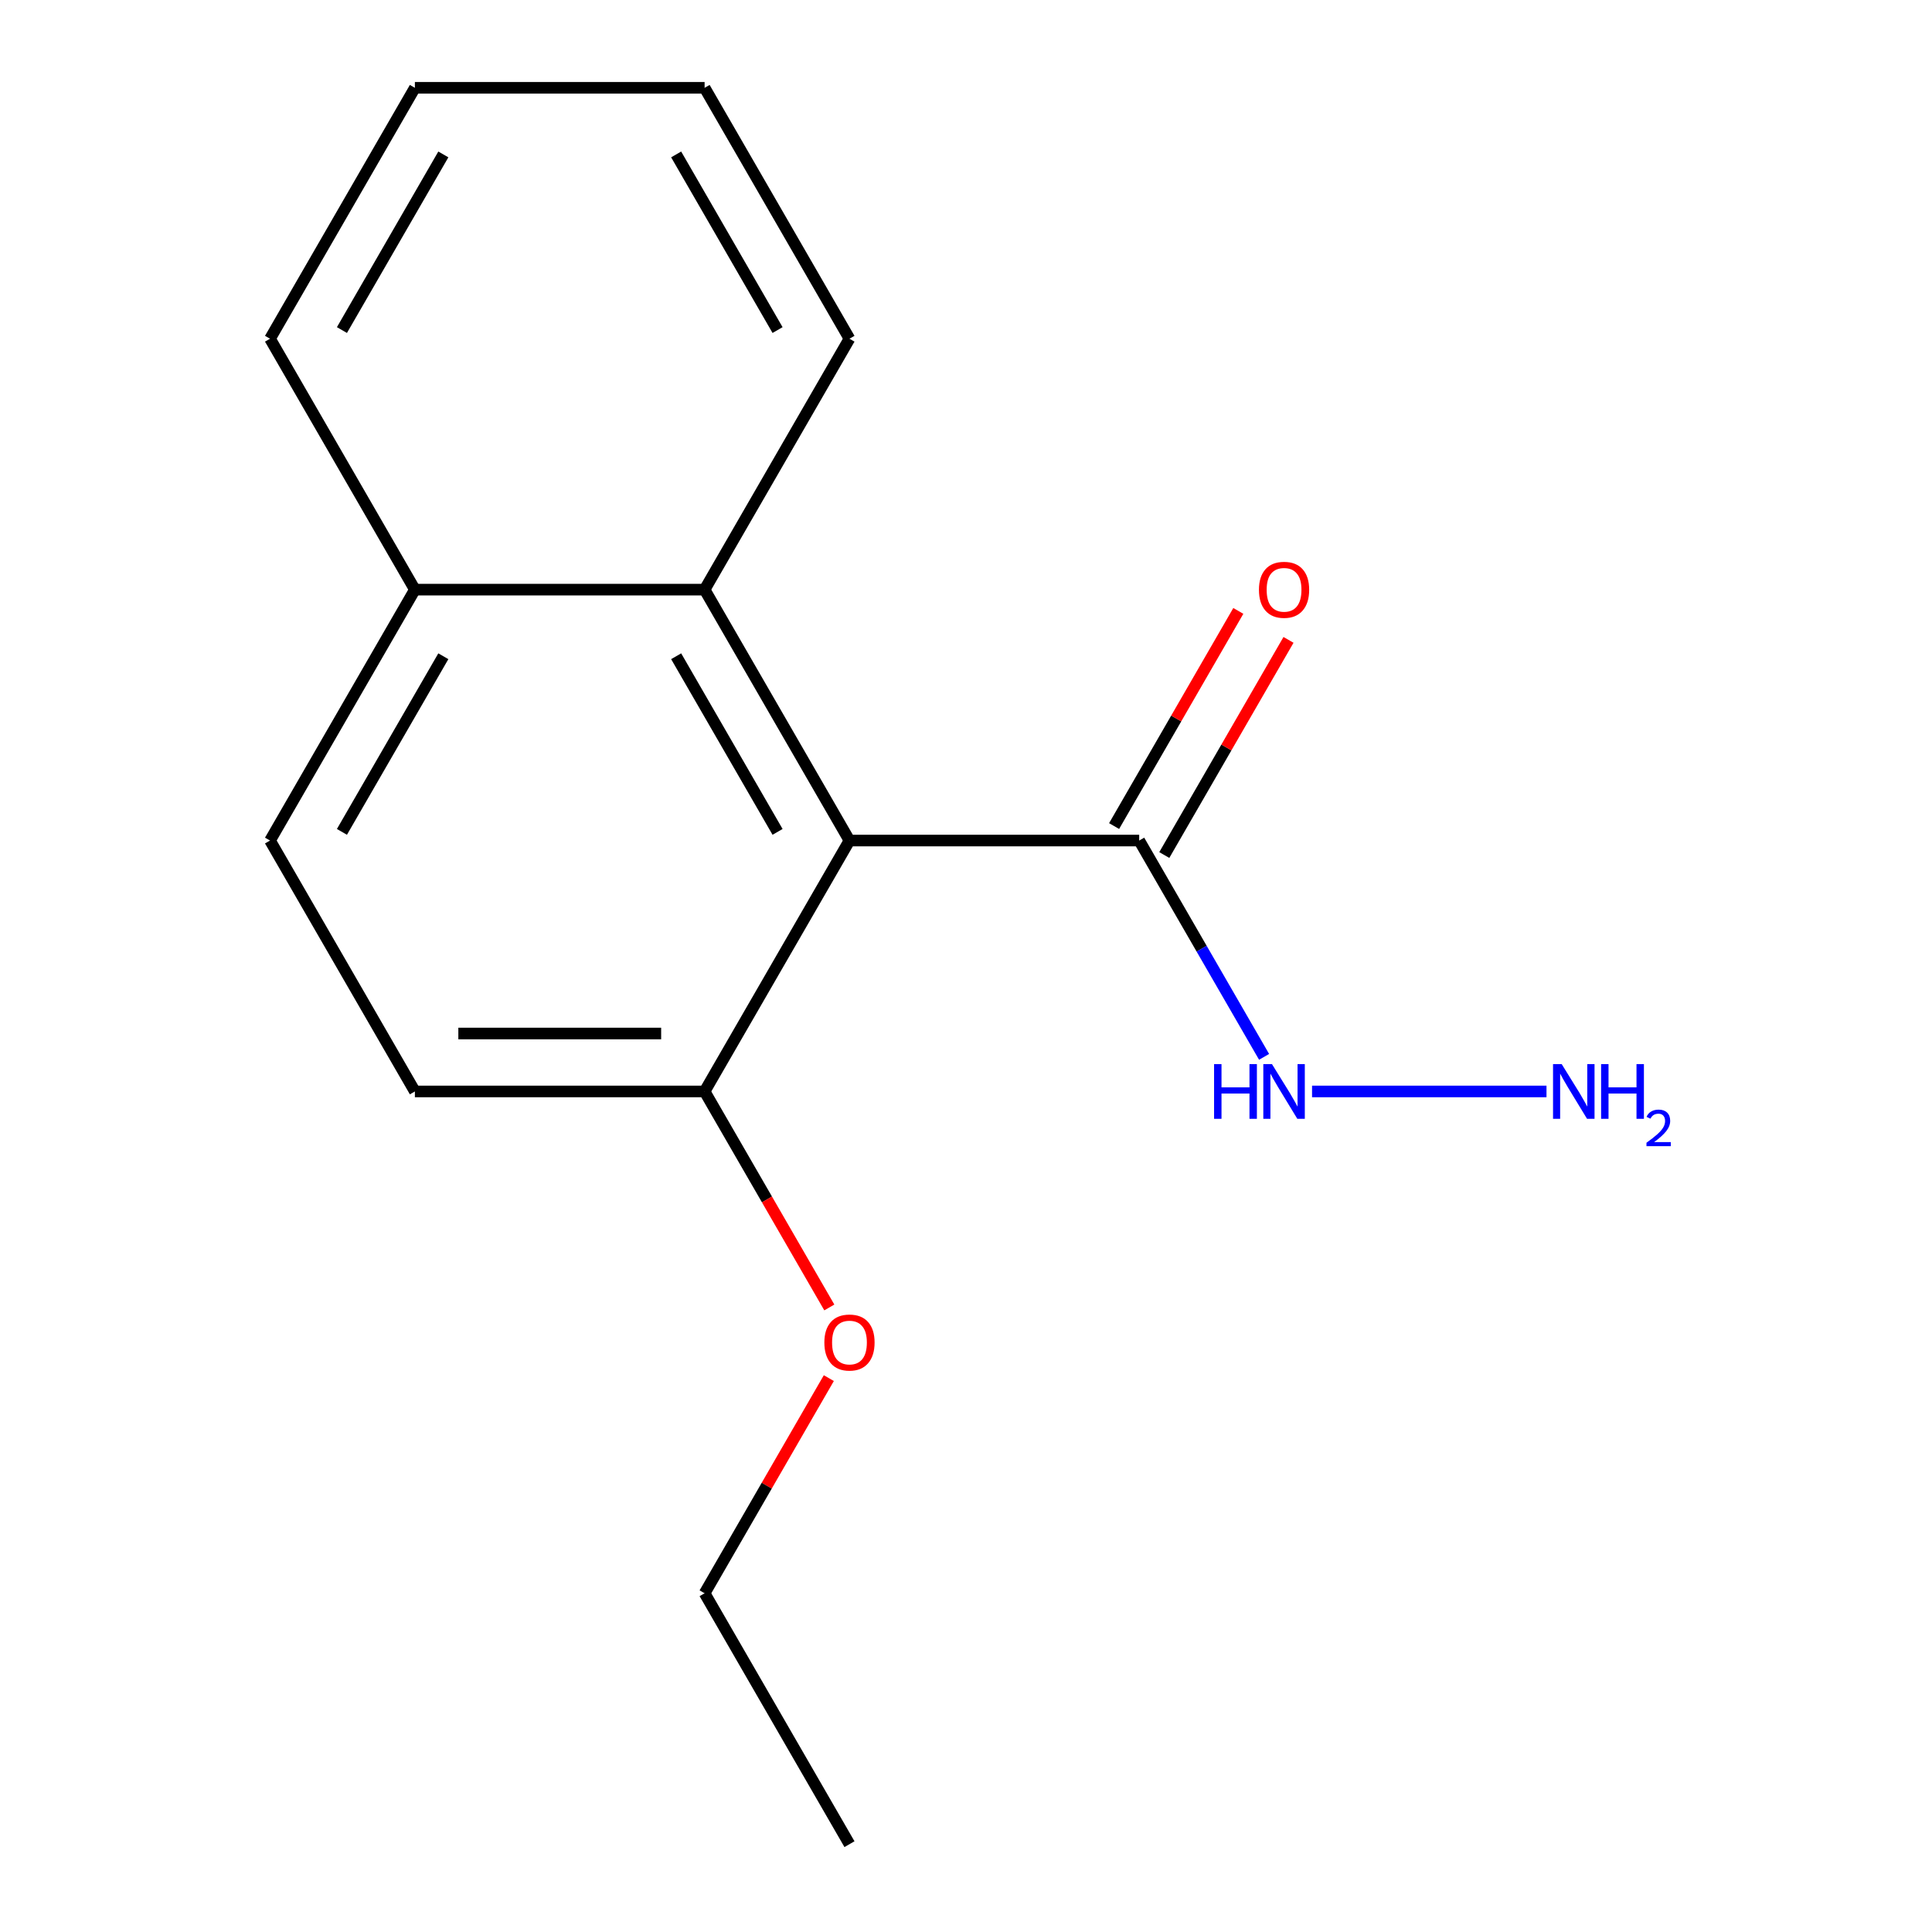 <?xml version='1.0' encoding='iso-8859-1'?>
<svg version='1.1' baseProfile='full'
              xmlns='http://www.w3.org/2000/svg'
                      xmlns:rdkit='http://www.rdkit.org/xml'
                      xmlns:xlink='http://www.w3.org/1999/xlink'
                  xml:space='preserve'
width='1000px' height='1000px' viewBox='0 0 1000 1000'>
<!-- END OF HEADER -->
<rect style='opacity:1.0;fill:#FFFFFF;stroke:none' width='1000' height='1000' x='0' y='0'> </rect>
<path class='bond-0' d='M 439.686,435.065 L 589.647,435.065' style='fill:none;fill-rule:evenodd;stroke:#000000;stroke-width:6px;stroke-linecap:butt;stroke-linejoin:miter;stroke-opacity:1' />
<path class='bond-1' d='M 439.686,435.065 L 364.705,305.195' style='fill:none;fill-rule:evenodd;stroke:#000000;stroke-width:6px;stroke-linecap:butt;stroke-linejoin:miter;stroke-opacity:1' />
<path class='bond-1' d='M 402.465,430.581 L 349.978,339.671' style='fill:none;fill-rule:evenodd;stroke:#000000;stroke-width:6px;stroke-linecap:butt;stroke-linejoin:miter;stroke-opacity:1' />
<path class='bond-2' d='M 439.686,435.065 L 364.705,564.935' style='fill:none;fill-rule:evenodd;stroke:#000000;stroke-width:6px;stroke-linecap:butt;stroke-linejoin:miter;stroke-opacity:1' />
<path class='bond-3' d='M 602.634,442.563 L 634.781,386.882' style='fill:none;fill-rule:evenodd;stroke:#000000;stroke-width:6px;stroke-linecap:butt;stroke-linejoin:miter;stroke-opacity:1' />
<path class='bond-3' d='M 634.781,386.882 L 666.928,331.202' style='fill:none;fill-rule:evenodd;stroke:#FF0000;stroke-width:6px;stroke-linecap:butt;stroke-linejoin:miter;stroke-opacity:1' />
<path class='bond-3' d='M 576.66,427.567 L 608.807,371.886' style='fill:none;fill-rule:evenodd;stroke:#000000;stroke-width:6px;stroke-linecap:butt;stroke-linejoin:miter;stroke-opacity:1' />
<path class='bond-3' d='M 608.807,371.886 L 640.954,316.206' style='fill:none;fill-rule:evenodd;stroke:#FF0000;stroke-width:6px;stroke-linecap:butt;stroke-linejoin:miter;stroke-opacity:1' />
<path class='bond-5' d='M 589.647,435.065 L 621.967,491.045' style='fill:none;fill-rule:evenodd;stroke:#000000;stroke-width:6px;stroke-linecap:butt;stroke-linejoin:miter;stroke-opacity:1' />
<path class='bond-5' d='M 621.967,491.045 L 654.288,547.026' style='fill:none;fill-rule:evenodd;stroke:#0000FF;stroke-width:6px;stroke-linecap:butt;stroke-linejoin:miter;stroke-opacity:1' />
<path class='bond-4' d='M 364.705,305.195 L 214.744,305.195' style='fill:none;fill-rule:evenodd;stroke:#000000;stroke-width:6px;stroke-linecap:butt;stroke-linejoin:miter;stroke-opacity:1' />
<path class='bond-10' d='M 364.705,305.195 L 439.686,175.325' style='fill:none;fill-rule:evenodd;stroke:#000000;stroke-width:6px;stroke-linecap:butt;stroke-linejoin:miter;stroke-opacity:1' />
<path class='bond-6' d='M 364.705,564.935 L 214.744,564.935' style='fill:none;fill-rule:evenodd;stroke:#000000;stroke-width:6px;stroke-linecap:butt;stroke-linejoin:miter;stroke-opacity:1' />
<path class='bond-6' d='M 342.211,534.943 L 237.238,534.943' style='fill:none;fill-rule:evenodd;stroke:#000000;stroke-width:6px;stroke-linecap:butt;stroke-linejoin:miter;stroke-opacity:1' />
<path class='bond-9' d='M 364.705,564.935 L 396.979,620.836' style='fill:none;fill-rule:evenodd;stroke:#000000;stroke-width:6px;stroke-linecap:butt;stroke-linejoin:miter;stroke-opacity:1' />
<path class='bond-9' d='M 396.979,620.836 L 429.254,676.736' style='fill:none;fill-rule:evenodd;stroke:#FF0000;stroke-width:6px;stroke-linecap:butt;stroke-linejoin:miter;stroke-opacity:1' />
<path class='bond-11' d='M 214.744,305.195 L 139.764,175.325' style='fill:none;fill-rule:evenodd;stroke:#000000;stroke-width:6px;stroke-linecap:butt;stroke-linejoin:miter;stroke-opacity:1' />
<path class='bond-16' d='M 214.744,305.195 L 139.764,435.065' style='fill:none;fill-rule:evenodd;stroke:#000000;stroke-width:6px;stroke-linecap:butt;stroke-linejoin:miter;stroke-opacity:1' />
<path class='bond-16' d='M 229.471,339.671 L 176.985,430.581' style='fill:none;fill-rule:evenodd;stroke:#000000;stroke-width:6px;stroke-linecap:butt;stroke-linejoin:miter;stroke-opacity:1' />
<path class='bond-8' d='M 679.116,564.935 L 800.462,564.935' style='fill:none;fill-rule:evenodd;stroke:#0000FF;stroke-width:6px;stroke-linecap:butt;stroke-linejoin:miter;stroke-opacity:1' />
<path class='bond-7' d='M 214.744,564.935 L 139.764,435.065' style='fill:none;fill-rule:evenodd;stroke:#000000;stroke-width:6px;stroke-linecap:butt;stroke-linejoin:miter;stroke-opacity:1' />
<path class='bond-12' d='M 429,713.314 L 396.852,768.995' style='fill:none;fill-rule:evenodd;stroke:#FF0000;stroke-width:6px;stroke-linecap:butt;stroke-linejoin:miter;stroke-opacity:1' />
<path class='bond-12' d='M 396.852,768.995 L 364.705,824.675' style='fill:none;fill-rule:evenodd;stroke:#000000;stroke-width:6px;stroke-linecap:butt;stroke-linejoin:miter;stroke-opacity:1' />
<path class='bond-13' d='M 439.686,175.325 L 364.705,45.455' style='fill:none;fill-rule:evenodd;stroke:#000000;stroke-width:6px;stroke-linecap:butt;stroke-linejoin:miter;stroke-opacity:1' />
<path class='bond-13' d='M 402.465,170.84 L 349.978,79.931' style='fill:none;fill-rule:evenodd;stroke:#000000;stroke-width:6px;stroke-linecap:butt;stroke-linejoin:miter;stroke-opacity:1' />
<path class='bond-17' d='M 139.764,175.325 L 214.744,45.455' style='fill:none;fill-rule:evenodd;stroke:#000000;stroke-width:6px;stroke-linecap:butt;stroke-linejoin:miter;stroke-opacity:1' />
<path class='bond-17' d='M 176.985,170.84 L 229.471,79.931' style='fill:none;fill-rule:evenodd;stroke:#000000;stroke-width:6px;stroke-linecap:butt;stroke-linejoin:miter;stroke-opacity:1' />
<path class='bond-14' d='M 364.705,824.675 L 439.686,954.545' style='fill:none;fill-rule:evenodd;stroke:#000000;stroke-width:6px;stroke-linecap:butt;stroke-linejoin:miter;stroke-opacity:1' />
<path class='bond-15' d='M 364.705,45.455 L 214.744,45.455' style='fill:none;fill-rule:evenodd;stroke:#000000;stroke-width:6px;stroke-linecap:butt;stroke-linejoin:miter;stroke-opacity:1' />
<path  class='atom-4' d='M 651.627 305.275
Q 651.627 298.475, 654.987 294.675
Q 658.347 290.875, 664.627 290.875
Q 670.907 290.875, 674.267 294.675
Q 677.627 298.475, 677.627 305.275
Q 677.627 312.155, 674.227 316.075
Q 670.827 319.955, 664.627 319.955
Q 658.387 319.955, 654.987 316.075
Q 651.627 312.195, 651.627 305.275
M 664.627 316.755
Q 668.947 316.755, 671.267 313.875
Q 673.627 310.955, 673.627 305.275
Q 673.627 299.715, 671.267 296.915
Q 668.947 294.075, 664.627 294.075
Q 660.307 294.075, 657.947 296.875
Q 655.627 299.675, 655.627 305.275
Q 655.627 310.995, 657.947 313.875
Q 660.307 316.755, 664.627 316.755
' fill='#FF0000'/>
<path  class='atom-6' d='M 628.407 550.775
L 632.247 550.775
L 632.247 562.815
L 646.727 562.815
L 646.727 550.775
L 650.567 550.775
L 650.567 579.095
L 646.727 579.095
L 646.727 566.015
L 632.247 566.015
L 632.247 579.095
L 628.407 579.095
L 628.407 550.775
' fill='#0000FF'/>
<path  class='atom-6' d='M 658.367 550.775
L 667.647 565.775
Q 668.567 567.255, 670.047 569.935
Q 671.527 572.615, 671.607 572.775
L 671.607 550.775
L 675.367 550.775
L 675.367 579.095
L 671.487 579.095
L 661.527 562.695
Q 660.367 560.775, 659.127 558.575
Q 657.927 556.375, 657.567 555.695
L 657.567 579.095
L 653.887 579.095
L 653.887 550.775
L 658.367 550.775
' fill='#0000FF'/>
<path  class='atom-9' d='M 808.328 550.775
L 817.608 565.775
Q 818.528 567.255, 820.008 569.935
Q 821.488 572.615, 821.568 572.775
L 821.568 550.775
L 825.328 550.775
L 825.328 579.095
L 821.448 579.095
L 811.488 562.695
Q 810.328 560.775, 809.088 558.575
Q 807.888 556.375, 807.528 555.695
L 807.528 579.095
L 803.848 579.095
L 803.848 550.775
L 808.328 550.775
' fill='#0000FF'/>
<path  class='atom-9' d='M 828.728 550.775
L 832.568 550.775
L 832.568 562.815
L 847.048 562.815
L 847.048 550.775
L 850.888 550.775
L 850.888 579.095
L 847.048 579.095
L 847.048 566.015
L 832.568 566.015
L 832.568 579.095
L 828.728 579.095
L 828.728 550.775
' fill='#0000FF'/>
<path  class='atom-9' d='M 852.261 578.101
Q 852.948 576.333, 854.584 575.356
Q 856.221 574.353, 858.492 574.353
Q 861.316 574.353, 862.9 575.884
Q 864.484 577.415, 864.484 580.134
Q 864.484 582.906, 862.425 585.493
Q 860.392 588.081, 856.168 591.143
L 864.801 591.143
L 864.801 593.255
L 852.208 593.255
L 852.208 591.486
Q 855.693 589.005, 857.752 587.157
Q 859.838 585.309, 860.841 583.645
Q 861.844 581.982, 861.844 580.266
Q 861.844 578.471, 860.947 577.468
Q 860.049 576.465, 858.492 576.465
Q 856.987 576.465, 855.984 577.072
Q 854.98 577.679, 854.268 579.025
L 852.261 578.101
' fill='#0000FF'/>
<path  class='atom-10' d='M 426.686 694.885
Q 426.686 688.085, 430.046 684.285
Q 433.406 680.485, 439.686 680.485
Q 445.966 680.485, 449.326 684.285
Q 452.686 688.085, 452.686 694.885
Q 452.686 701.765, 449.286 705.685
Q 445.886 709.565, 439.686 709.565
Q 433.446 709.565, 430.046 705.685
Q 426.686 701.805, 426.686 694.885
M 439.686 706.365
Q 444.006 706.365, 446.326 703.485
Q 448.686 700.565, 448.686 694.885
Q 448.686 689.325, 446.326 686.525
Q 444.006 683.685, 439.686 683.685
Q 435.366 683.685, 433.006 686.485
Q 430.686 689.285, 430.686 694.885
Q 430.686 700.605, 433.006 703.485
Q 435.366 706.365, 439.686 706.365
' fill='#FF0000'/>
</svg>
